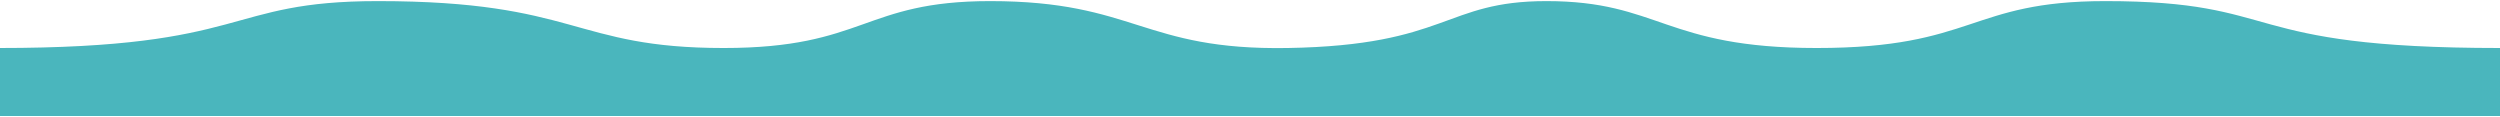 <svg width="1919" height="90" viewBox="0 0 1919 90" fill="none" xmlns="http://www.w3.org/2000/svg">
<path d="M-1 89.038V36.85C193 36.85 171.5 0.852 290 0.852C443.5 0.852 439.5 36.85 555.5 36.85C664 36.85 662.5 0.852 760 0.852C871.5 0.852 877.016 38.738 988.5 36.85C1111.65 34.764 1108.5 0.852 1187 0.852C1273.87 0.852 1277.5 36.85 1394.5 36.85C1516 36.85 1511.5 0.852 1616 0.852C1755 0.852 1715.5 36.849 1919 36.849V89.038H-1Z" fill="#4AB6BD"/>
</svg>
